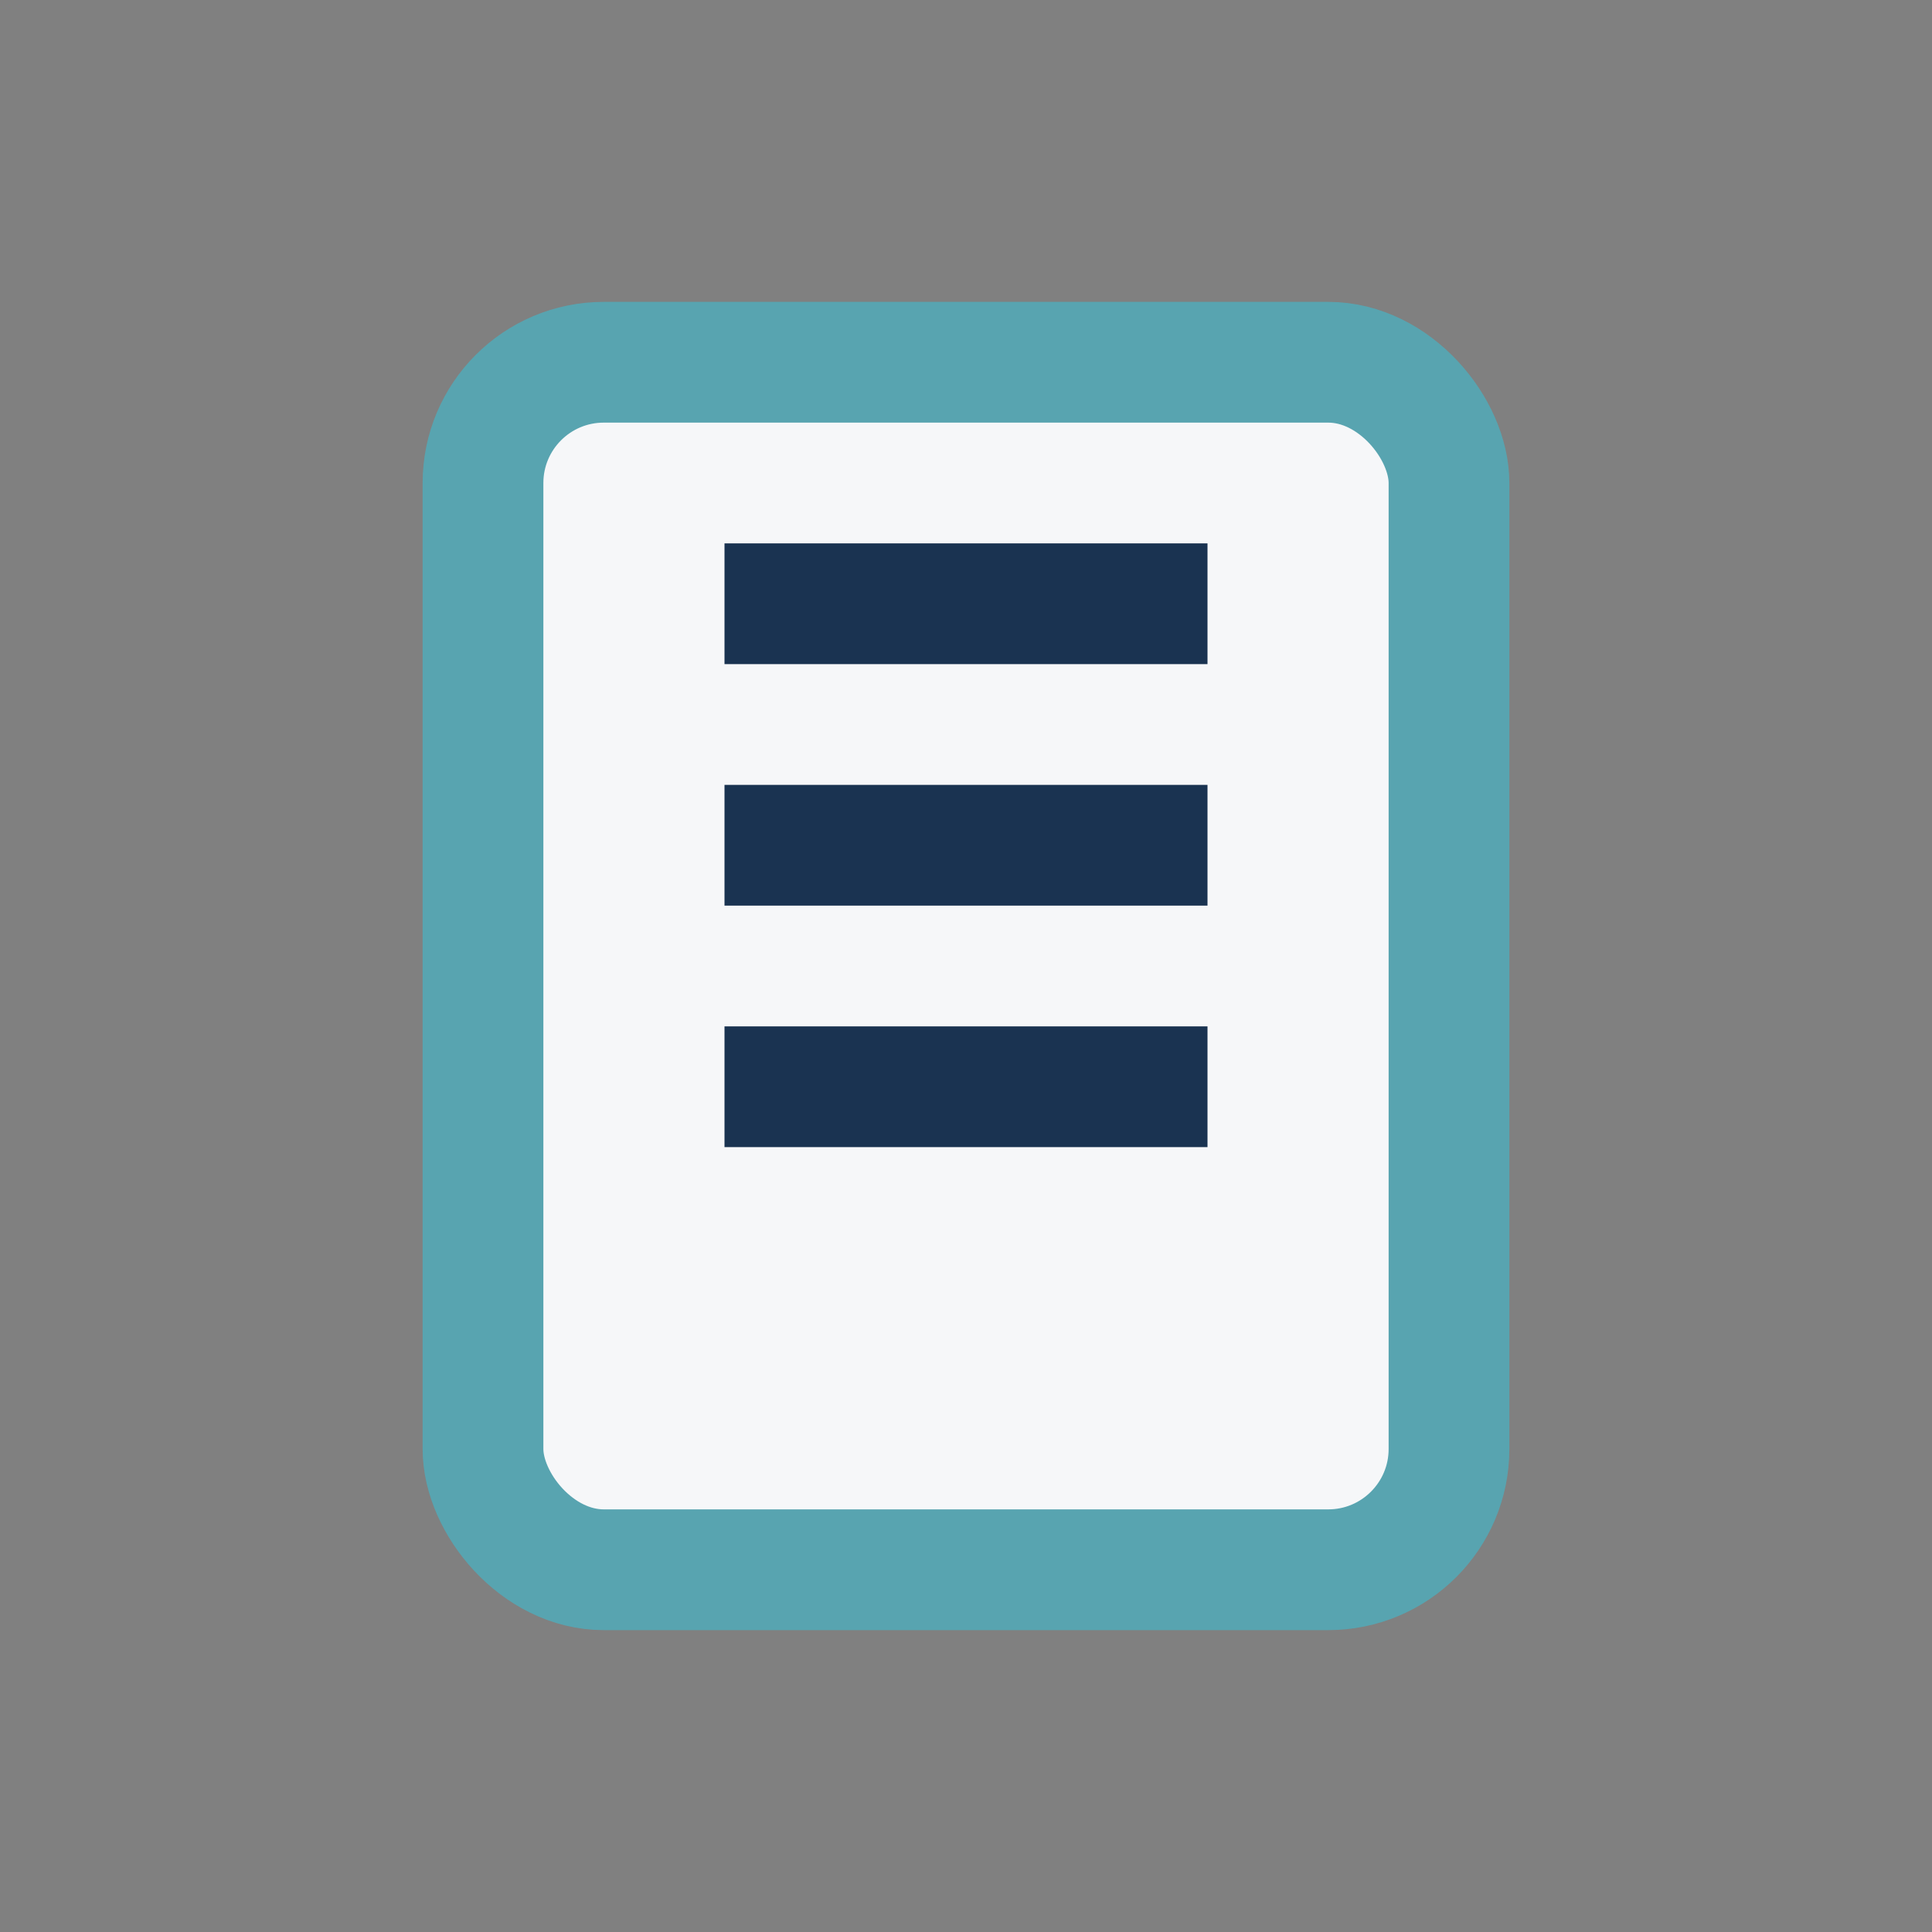 <?xml version="1.0" encoding="UTF-8"?>
<svg xmlns="http://www.w3.org/2000/svg" width="32" height="32" viewBox="0 0 32 32"><rect x="0" y="0" width="32" height="32" fill="#808080" stroke="none"/><rect x="8" y="6" width="16" height="20" rx="2" fill="#F6F7F9" stroke="#58A4B0" stroke-width="2"/><path d="M12 10h8M12 14h8M12 18h8" stroke="#1A3351" stroke-width="2"/></svg>